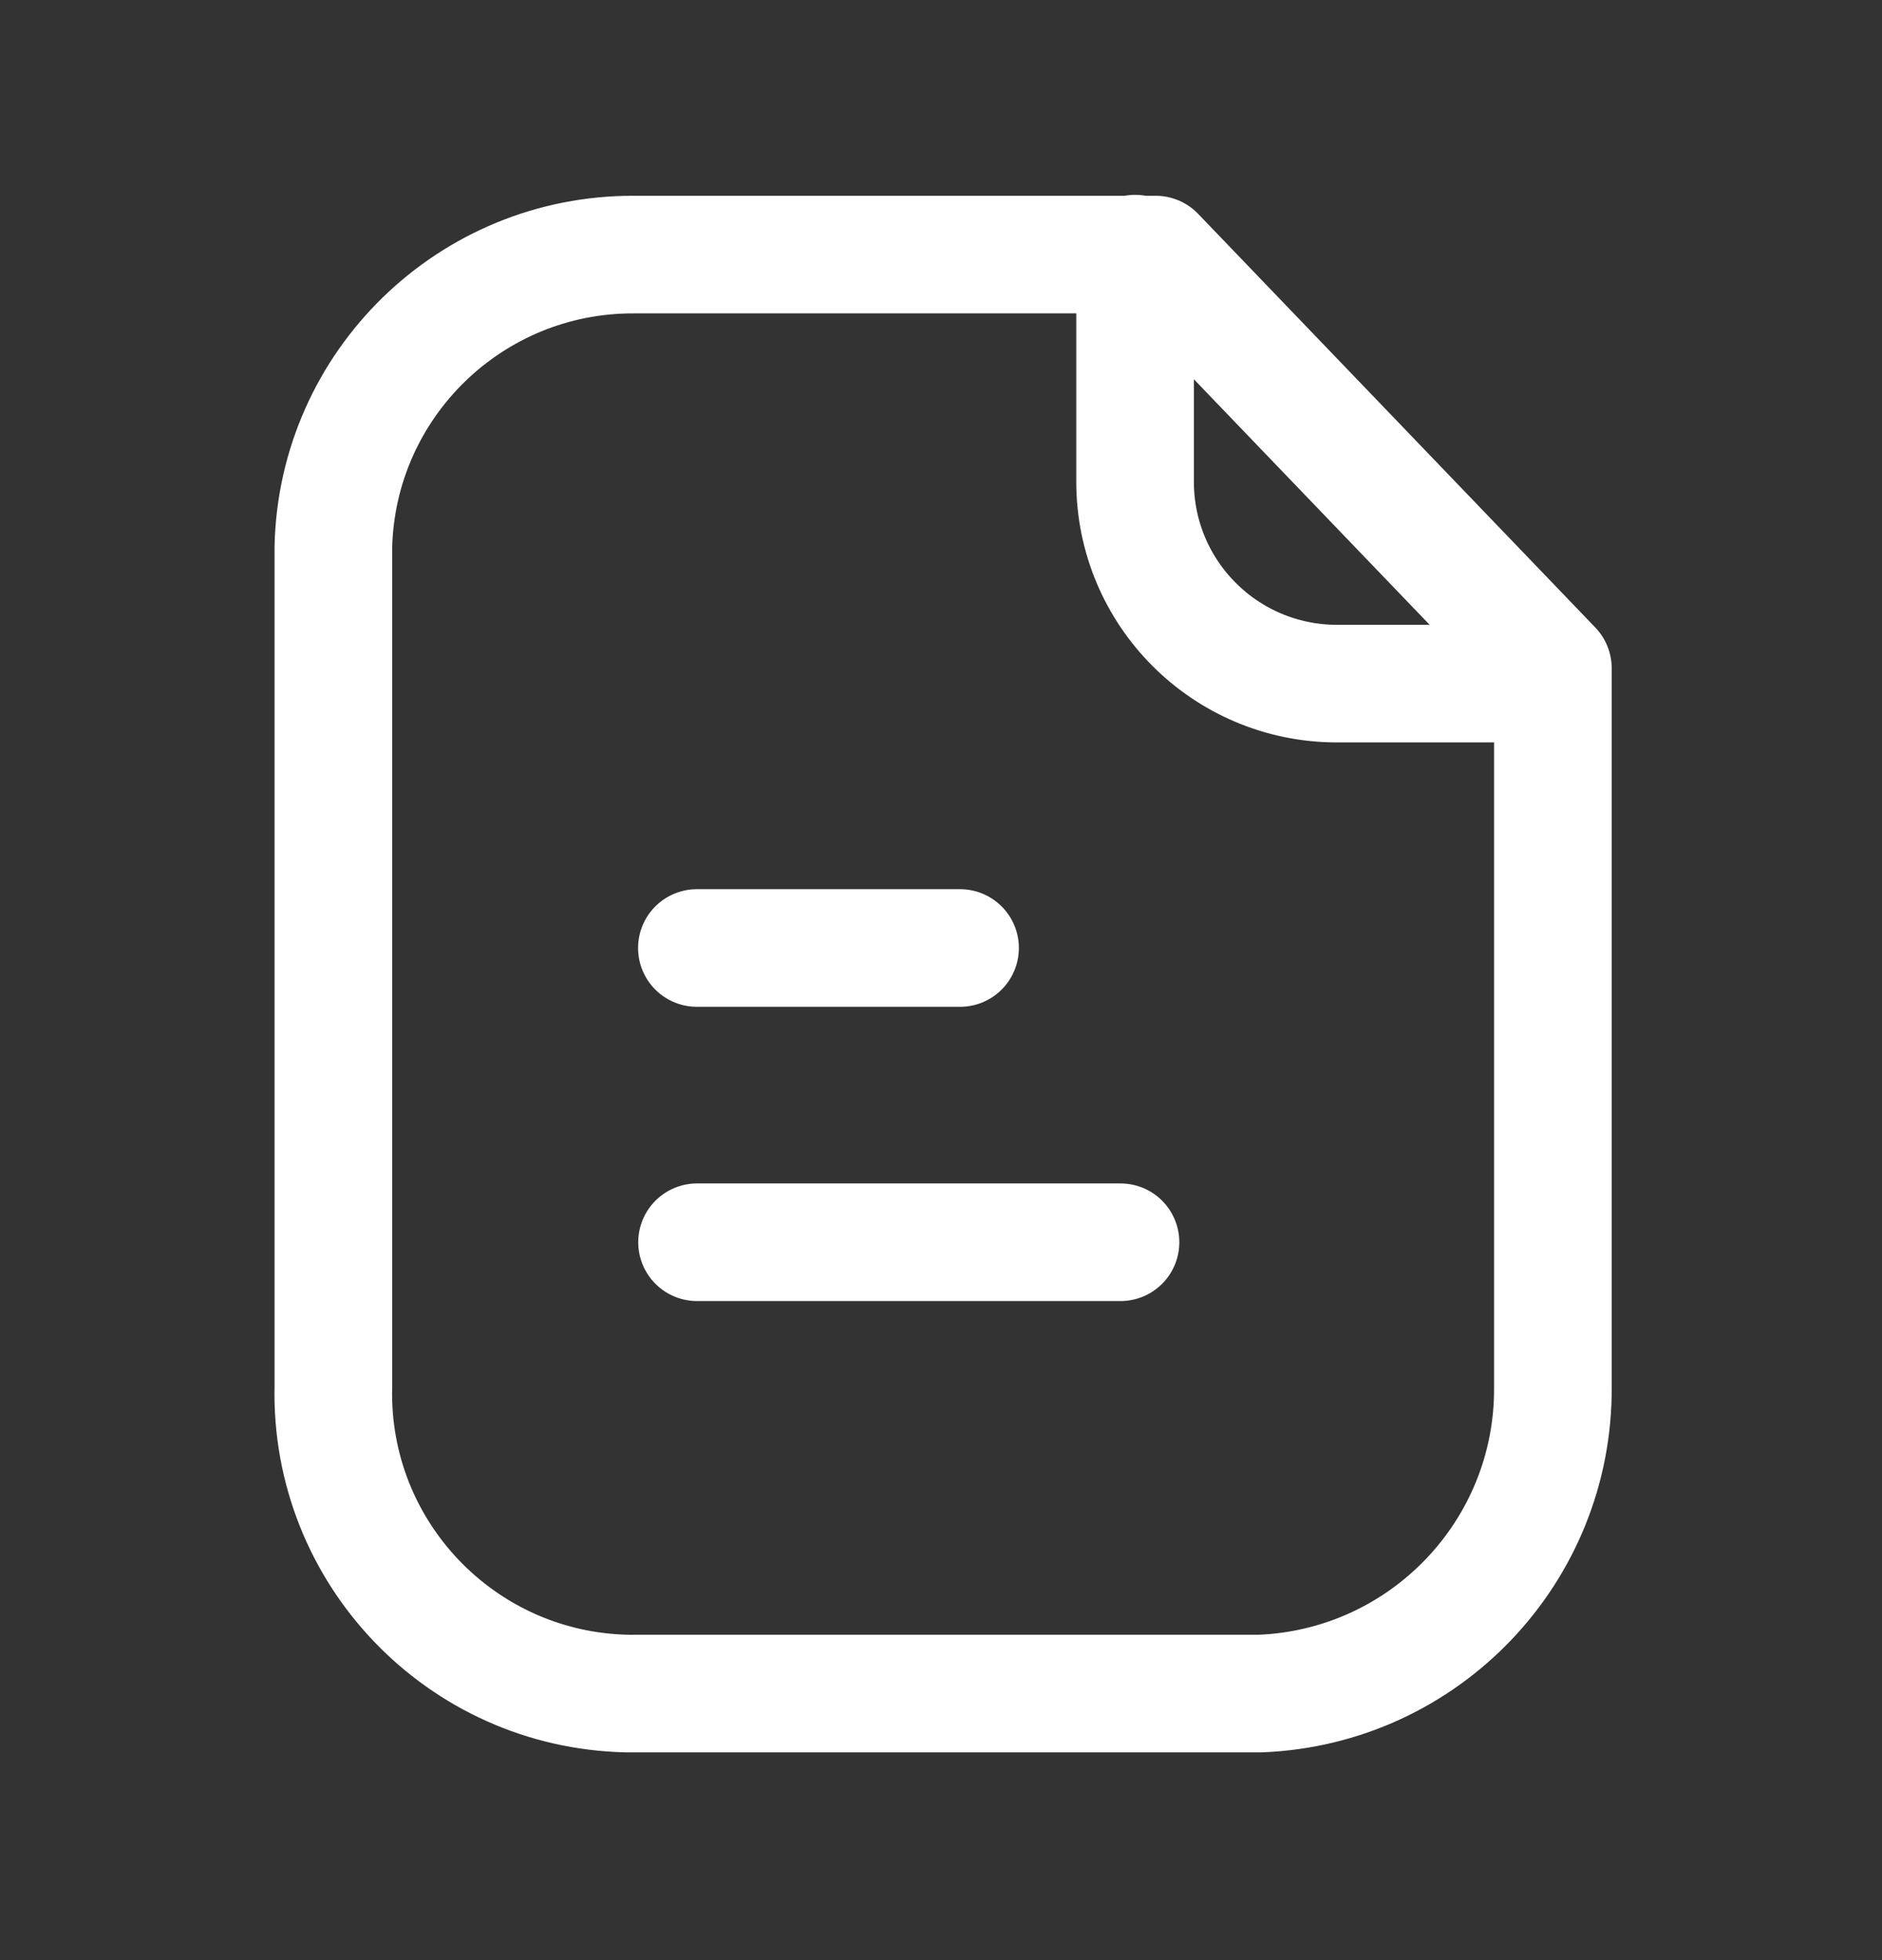 <svg width="24" height="25" viewBox="0 0 24 25" fill="none" xmlns="http://www.w3.org/2000/svg">
<rect x="0" y="0" width="24" height="25" fill="#333333" stroke="none"/>
<path fill-rule="evenodd" clip-rule="evenodd" d="M14.738 3.247H8.085C6.005 3.239 4.3 4.897 4.251 6.976V17.689C4.205 19.802 5.88 21.553 7.993 21.6C8.024 21.6 8.054 21.601 8.085 21.6H16.074C18.168 21.515 19.818 19.785 19.803 17.689V8.523L14.738 3.247Z" stroke="white" stroke-width="1.5" stroke-linecap="round" stroke-linejoin="round"/>
<path d="M14.475 3.235V6.144C14.475 7.564 15.623 8.715 17.043 8.719H19.798" stroke="white" stroke-width="1.5" stroke-linecap="round" stroke-linejoin="round"/>
<path d="M14.289 15.844H8.889" stroke="white" stroke-width="1.5" stroke-linecap="round" stroke-linejoin="round"/>
<path d="M12.243 12.091H8.887" stroke="white" stroke-width="1.5" stroke-linecap="round" stroke-linejoin="round"/>
</svg>
